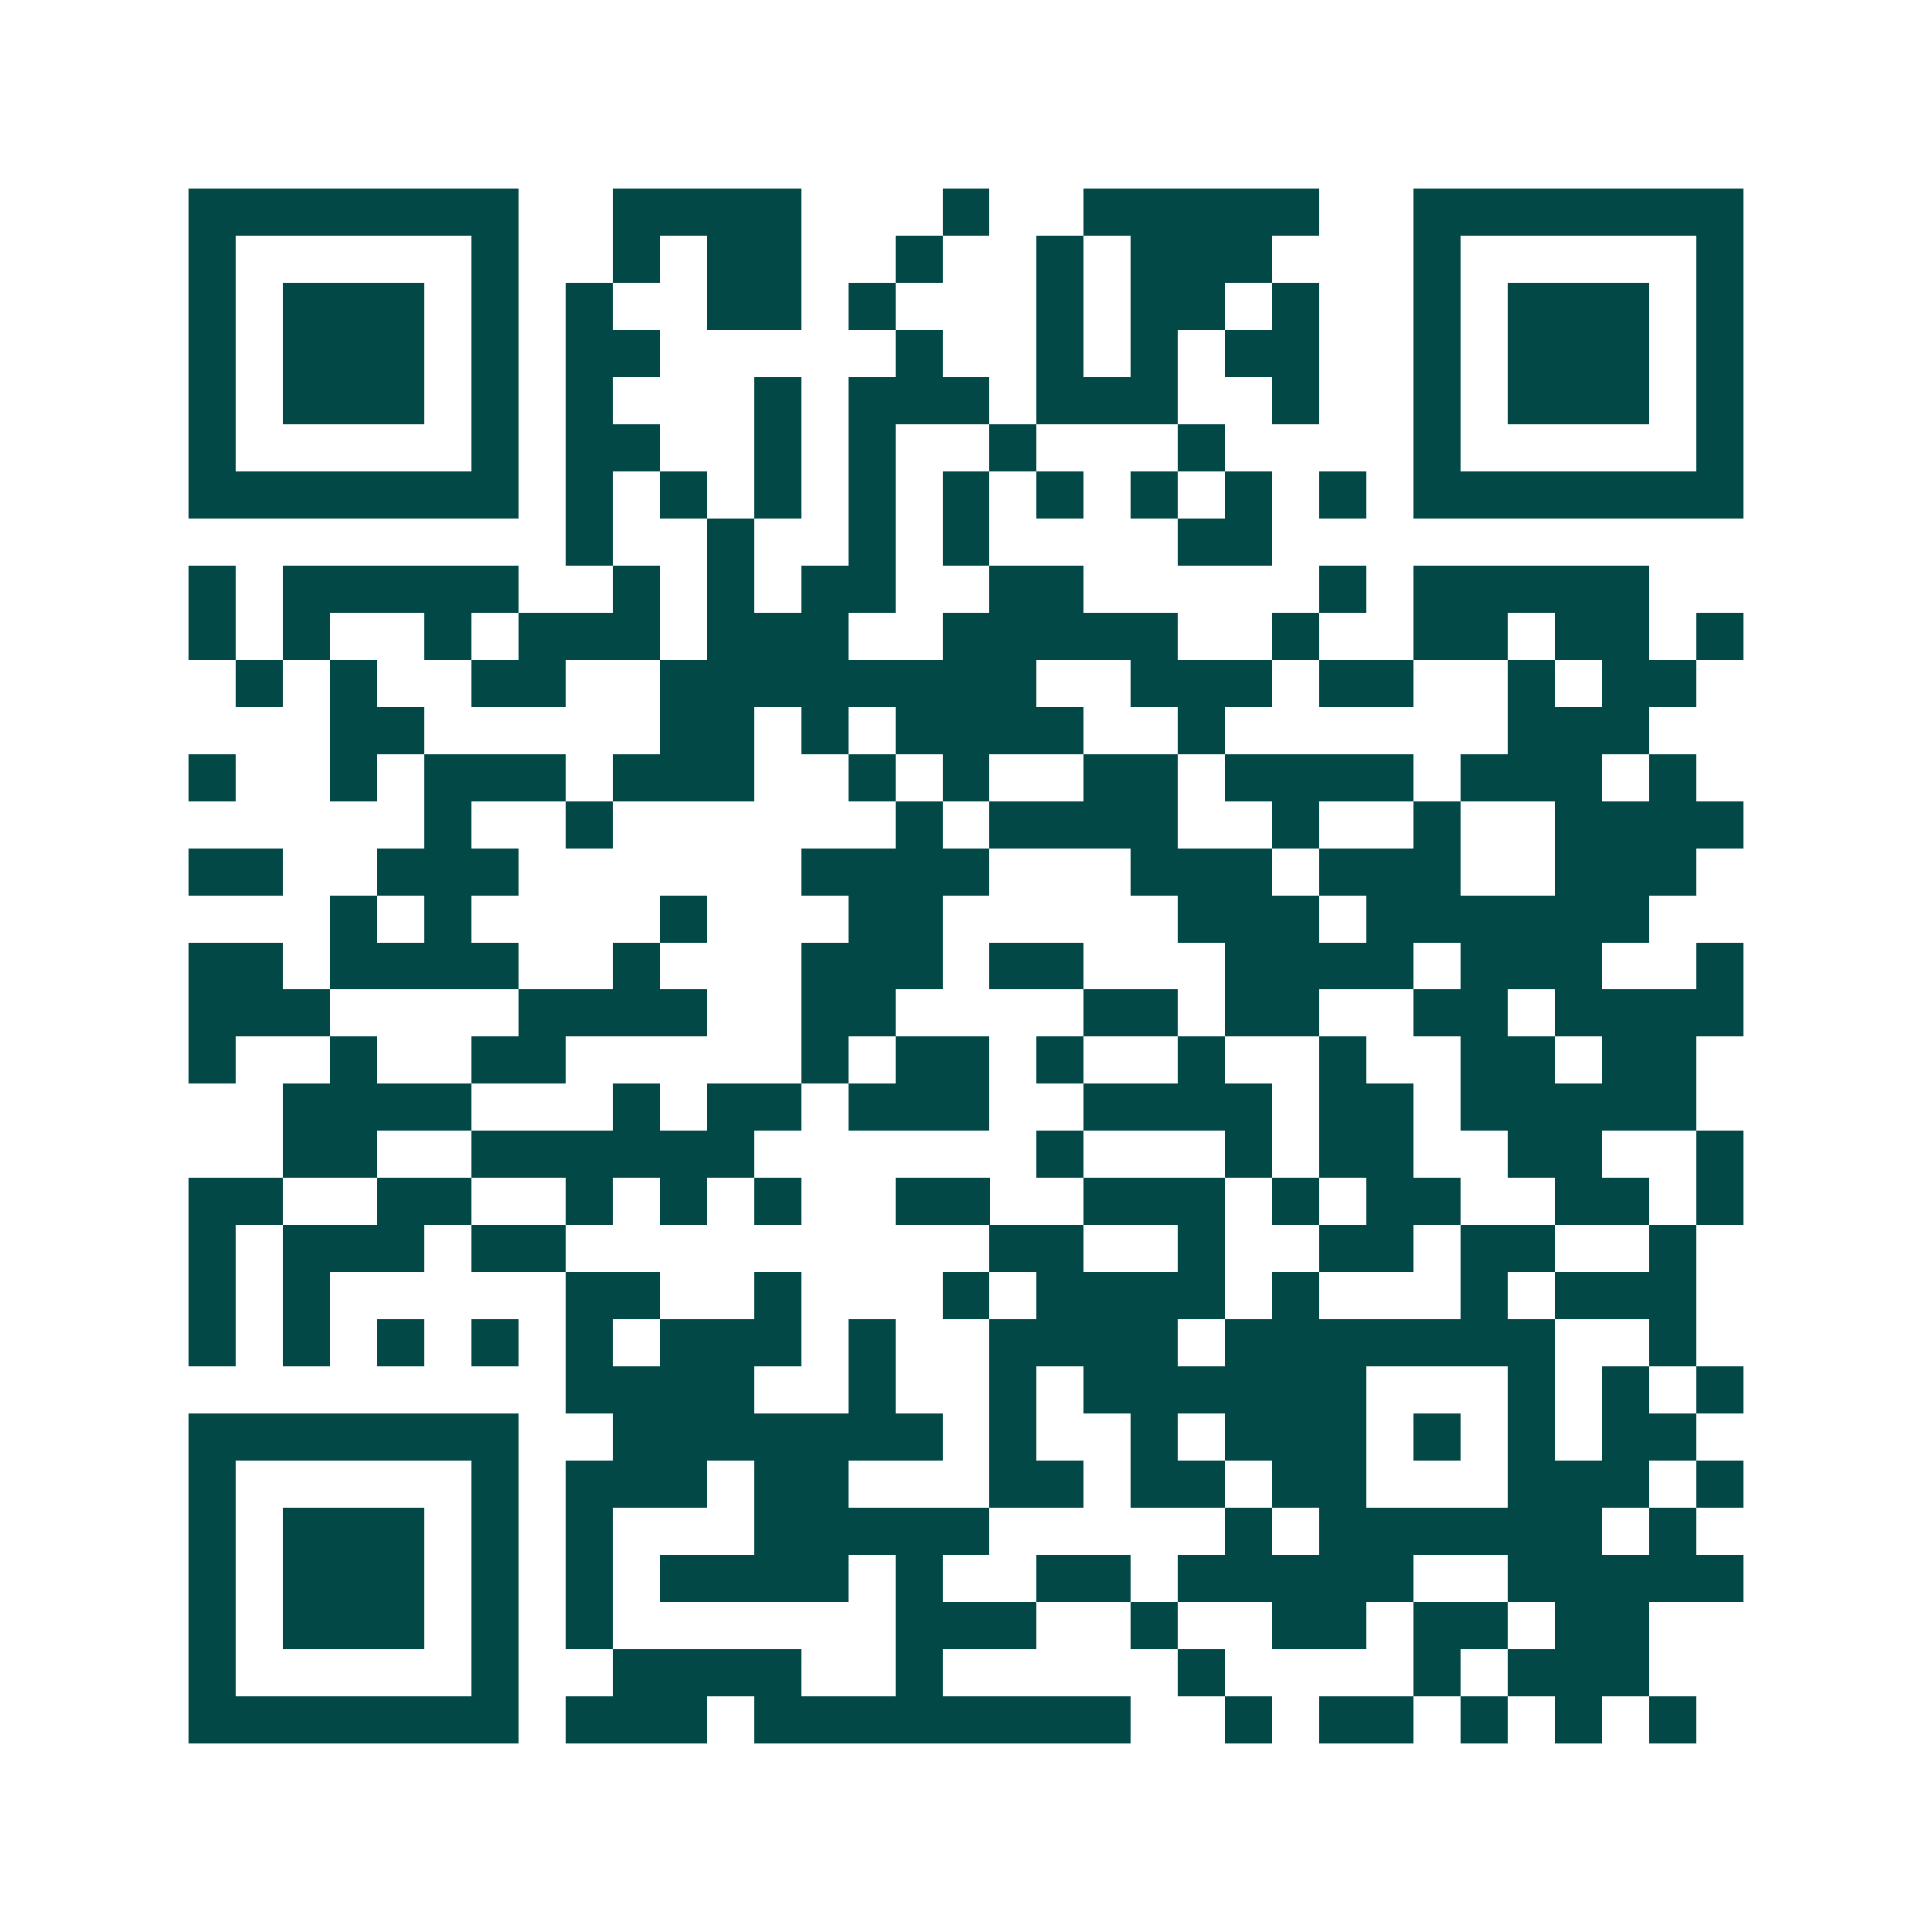 <svg xmlns="http://www.w3.org/2000/svg" width="200" height="200" viewBox="0 0 41 41" shape-rendering="crispEdges"><path fill="#ffffff" d="M0 0h41v41H0z"/><path stroke="#014847" d="M4 4.5h7m2 0h4m3 0h1m2 0h5m2 0h7M4 5.5h1m5 0h1m2 0h1m1 0h2m2 0h1m2 0h1m1 0h3m3 0h1m5 0h1M4 6.5h1m1 0h3m1 0h1m1 0h1m2 0h2m1 0h1m3 0h1m1 0h2m1 0h1m2 0h1m1 0h3m1 0h1M4 7.5h1m1 0h3m1 0h1m1 0h2m5 0h1m2 0h1m1 0h1m1 0h2m2 0h1m1 0h3m1 0h1M4 8.5h1m1 0h3m1 0h1m1 0h1m3 0h1m1 0h3m1 0h3m2 0h1m2 0h1m1 0h3m1 0h1M4 9.5h1m5 0h1m1 0h2m2 0h1m1 0h1m2 0h1m3 0h1m4 0h1m5 0h1M4 10.5h7m1 0h1m1 0h1m1 0h1m1 0h1m1 0h1m1 0h1m1 0h1m1 0h1m1 0h1m1 0h7M12 11.5h1m2 0h1m2 0h1m1 0h1m4 0h2M4 12.5h1m1 0h5m2 0h1m1 0h1m1 0h2m2 0h2m5 0h1m1 0h5M4 13.5h1m1 0h1m2 0h1m1 0h3m1 0h3m2 0h5m2 0h1m2 0h2m1 0h2m1 0h1M5 14.5h1m1 0h1m2 0h2m2 0h8m2 0h3m1 0h2m2 0h1m1 0h2M7 15.5h2m5 0h2m1 0h1m1 0h4m2 0h1m6 0h3M4 16.5h1m2 0h1m1 0h3m1 0h3m2 0h1m1 0h1m2 0h2m1 0h4m1 0h3m1 0h1M9 17.5h1m2 0h1m6 0h1m1 0h4m2 0h1m2 0h1m2 0h4M4 18.5h2m2 0h3m6 0h4m3 0h3m1 0h3m2 0h3M7 19.5h1m1 0h1m4 0h1m3 0h2m5 0h3m1 0h6M4 20.5h2m1 0h4m2 0h1m3 0h3m1 0h2m3 0h4m1 0h3m2 0h1M4 21.5h3m4 0h4m2 0h2m4 0h2m1 0h2m2 0h2m1 0h4M4 22.5h1m2 0h1m2 0h2m5 0h1m1 0h2m1 0h1m2 0h1m2 0h1m2 0h2m1 0h2M6 23.5h4m3 0h1m1 0h2m1 0h3m2 0h4m1 0h2m1 0h5M6 24.5h2m2 0h6m6 0h1m3 0h1m1 0h2m2 0h2m2 0h1M4 25.5h2m2 0h2m2 0h1m1 0h1m1 0h1m2 0h2m2 0h3m1 0h1m1 0h2m2 0h2m1 0h1M4 26.5h1m1 0h3m1 0h2m9 0h2m2 0h1m2 0h2m1 0h2m2 0h1M4 27.5h1m1 0h1m5 0h2m2 0h1m3 0h1m1 0h4m1 0h1m3 0h1m1 0h3M4 28.5h1m1 0h1m1 0h1m1 0h1m1 0h1m1 0h3m1 0h1m2 0h4m1 0h7m2 0h1M12 29.5h4m2 0h1m2 0h1m1 0h6m3 0h1m1 0h1m1 0h1M4 30.5h7m2 0h7m1 0h1m2 0h1m1 0h3m1 0h1m1 0h1m1 0h2M4 31.5h1m5 0h1m1 0h3m1 0h2m3 0h2m1 0h2m1 0h2m3 0h3m1 0h1M4 32.5h1m1 0h3m1 0h1m1 0h1m3 0h5m5 0h1m1 0h6m1 0h1M4 33.5h1m1 0h3m1 0h1m1 0h1m1 0h4m1 0h1m2 0h2m1 0h5m2 0h5M4 34.5h1m1 0h3m1 0h1m1 0h1m6 0h3m2 0h1m2 0h2m1 0h2m1 0h2M4 35.5h1m5 0h1m2 0h4m2 0h1m5 0h1m4 0h1m1 0h3M4 36.5h7m1 0h3m1 0h8m2 0h1m1 0h2m1 0h1m1 0h1m1 0h1"/></svg>
